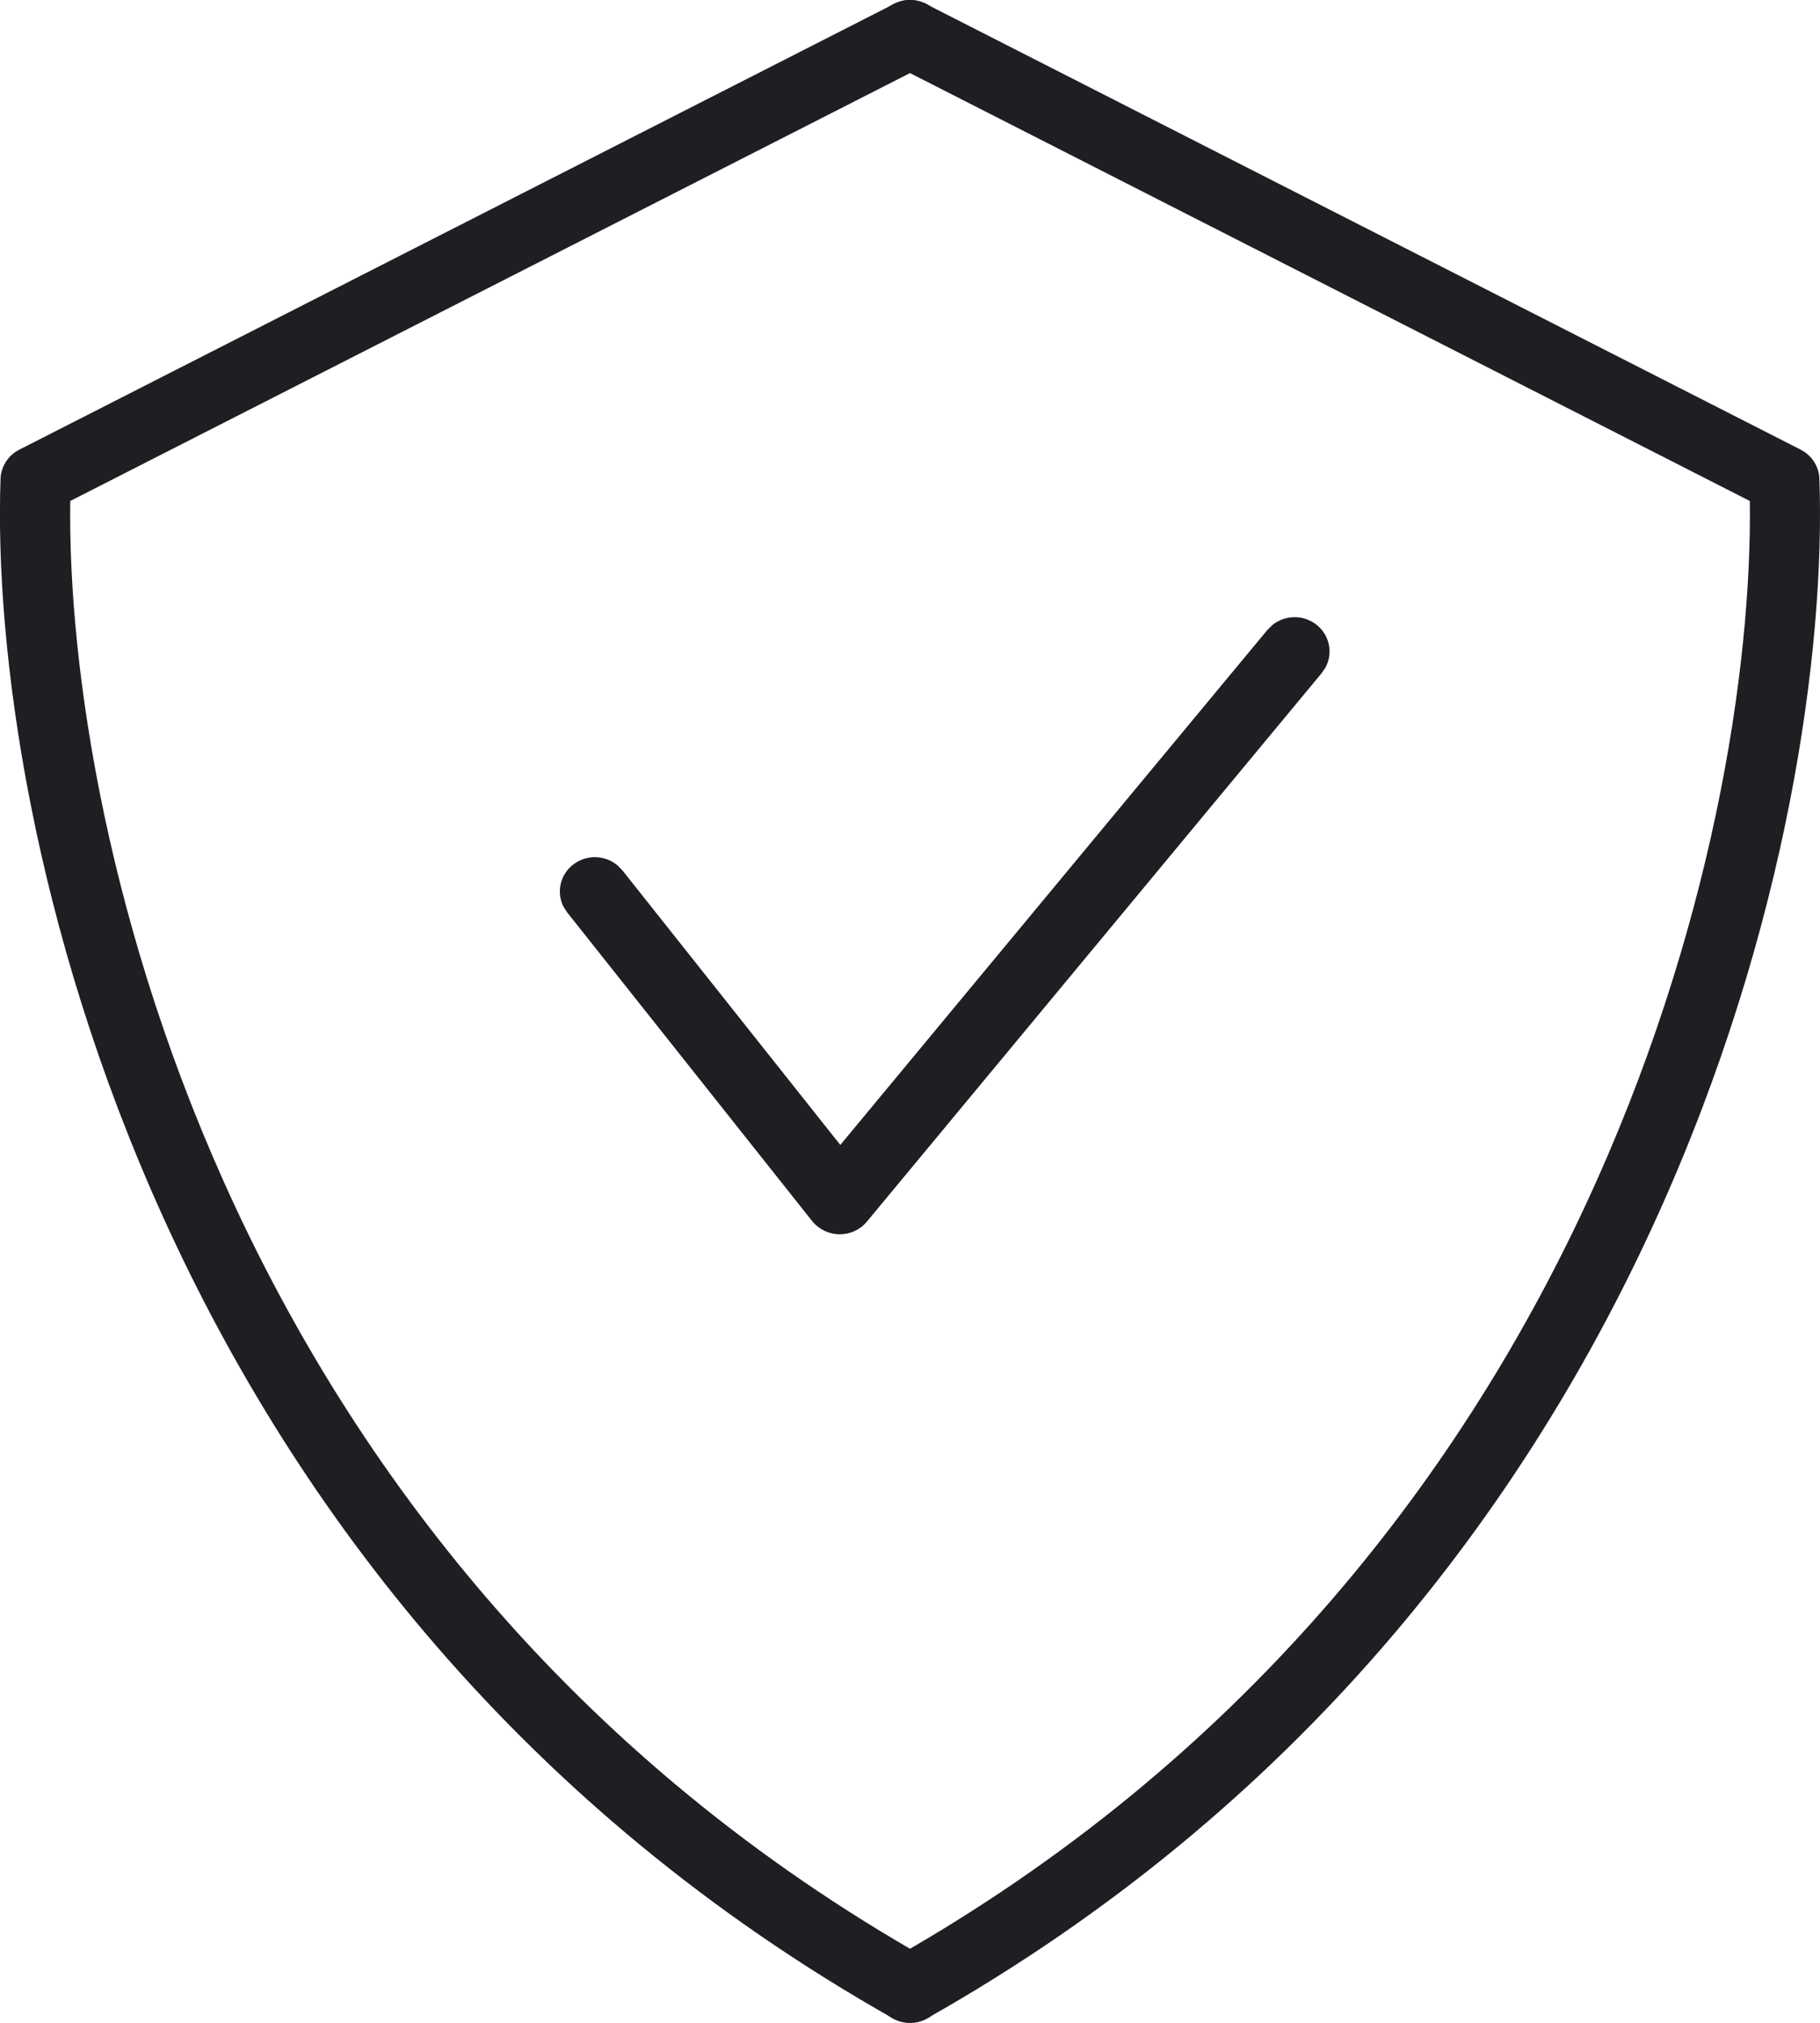 <svg width="27" height="30" viewBox="0 0 27 30" fill="none" xmlns="http://www.w3.org/2000/svg">
<path d="M13.638 0.019L13.736 0.058L26.712 6.668L26.771 6.703C26.903 6.794 26.986 6.941 26.991 7.101C27.169 12.13 24.775 23.704 13.756 29.932C13.508 30.072 13.191 29.989 13.047 29.746C12.904 29.503 12.989 29.192 13.237 29.052C23.6 23.195 26.025 12.378 25.959 7.43L13.257 0.96L13.169 0.903C12.982 0.754 12.921 0.492 13.036 0.275C13.152 0.057 13.406 -0.046 13.638 0.019Z" fill="#1D1F22"/>
<path d="M13.362 0.019L13.264 0.058L0.288 6.668L0.228 6.703C0.097 6.794 0.014 6.941 0.008 7.101C-0.169 12.13 2.225 23.704 13.244 29.932C13.492 30.072 13.809 29.989 13.953 29.746C14.096 29.503 14.011 29.192 13.763 29.052C3.4 23.195 0.975 12.378 1.042 7.43L13.743 0.96L13.831 0.903C14.018 0.754 14.079 0.492 13.964 0.275C13.848 0.057 13.594 -0.046 13.362 0.019Z" fill="#1D1F22"/>
<path d="M18.877 9.268C19.064 9.118 19.338 9.112 19.533 9.267C19.727 9.422 19.777 9.686 19.666 9.896L19.608 9.982L12.86 18.118C12.761 18.238 12.611 18.307 12.453 18.305C12.295 18.304 12.146 18.231 12.048 18.109L8.415 13.533L8.359 13.446C8.252 13.234 8.308 12.97 8.506 12.82C8.704 12.669 8.979 12.68 9.162 12.835L9.234 12.909L12.466 16.98L18.803 9.341L18.877 9.268Z" fill="#1D1F22"/>
</svg>

